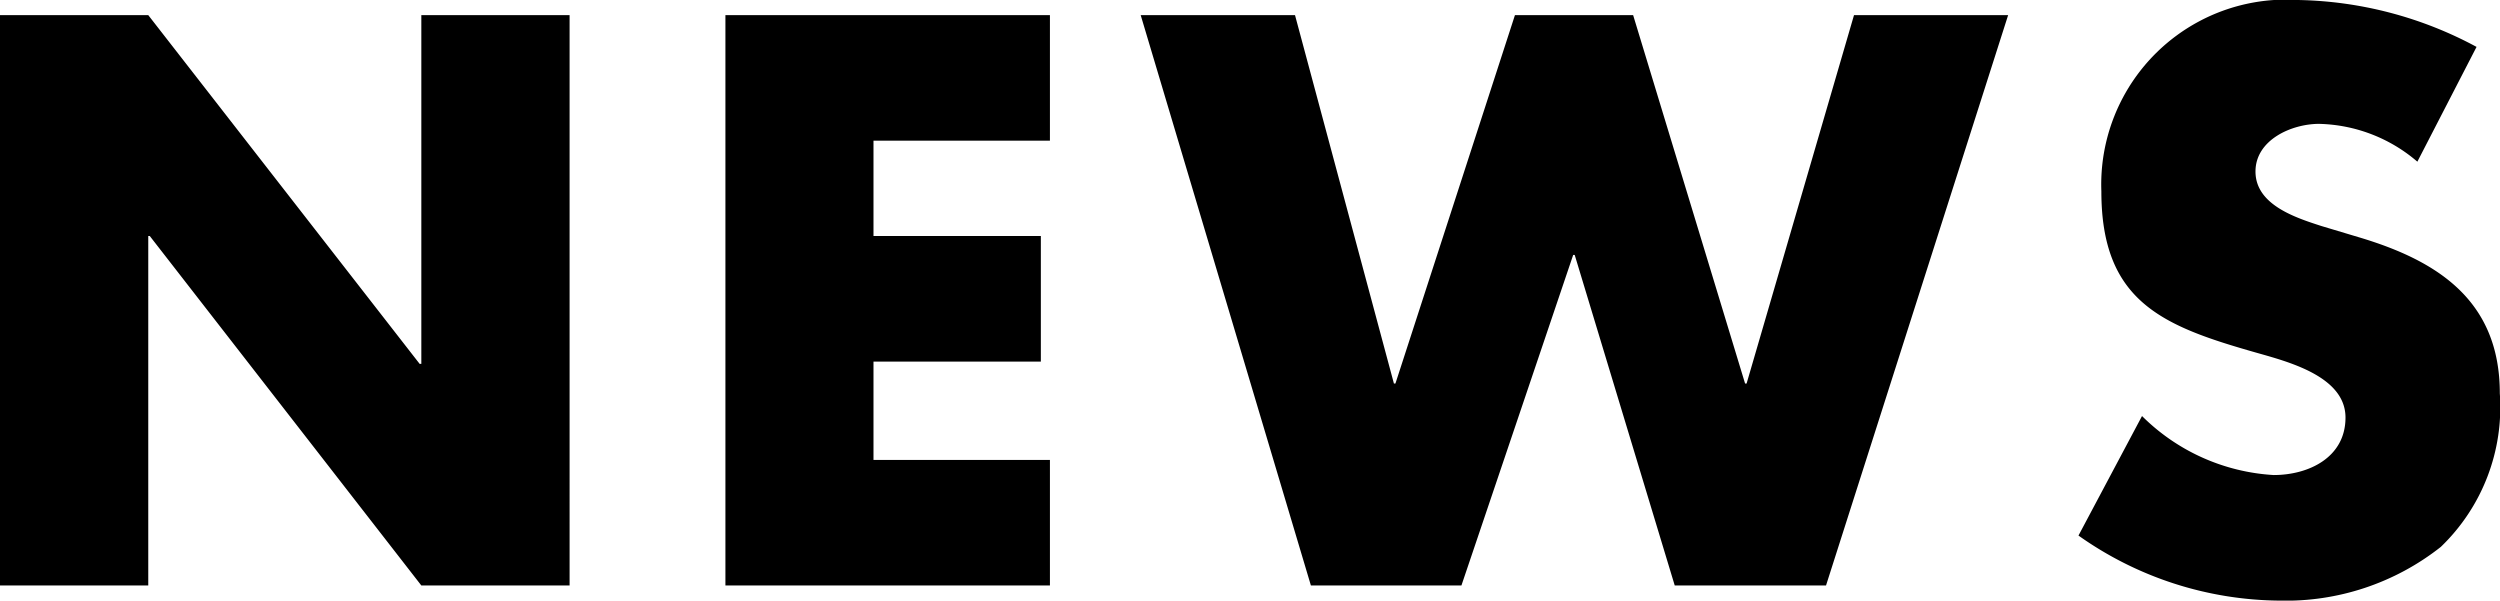 <svg xmlns="http://www.w3.org/2000/svg" width="52.88" height="12.704" viewBox="0 0 52.88 12.704"><path d="M1.024,17H4.16V9.608h.032L9.936,17h3.136V4.936H9.936v7.376H9.9L4.16,4.936H1.024ZM23.232,7.592V4.936H16.368V17h6.864V14.344H19.5v-2.08H23.04V9.608H19.5V7.592Zm5.184-2.656H25.152L28.752,17h3.184L34.3,10.008h.032L36.448,17h3.2L43.5,4.936H40.24l-2.272,7.792h-.032L35.568,4.936h-2.5l-2.528,7.792h-.032Zm24.992.672a8.251,8.251,0,0,0-3.776-.992,3.91,3.91,0,0,0-4.16,4.048c0,2.336,1.3,2.848,3.264,3.408.672.192,1.9.5,1.9,1.376,0,.848-.784,1.216-1.52,1.216a4.3,4.3,0,0,1-2.784-1.248l-1.344,2.528a7.444,7.444,0,0,0,4.24,1.376,5.293,5.293,0,0,0,3.424-1.136A4.1,4.1,0,0,0,53.9,12.936c0-1.952-1.3-2.8-2.976-3.3l-.8-.24c-.544-.176-1.392-.448-1.392-1.152,0-.672.768-1.008,1.344-1.008a3.3,3.3,0,0,1,2.08.8Z" transform="translate(-1.024 -4.616)"/></svg>